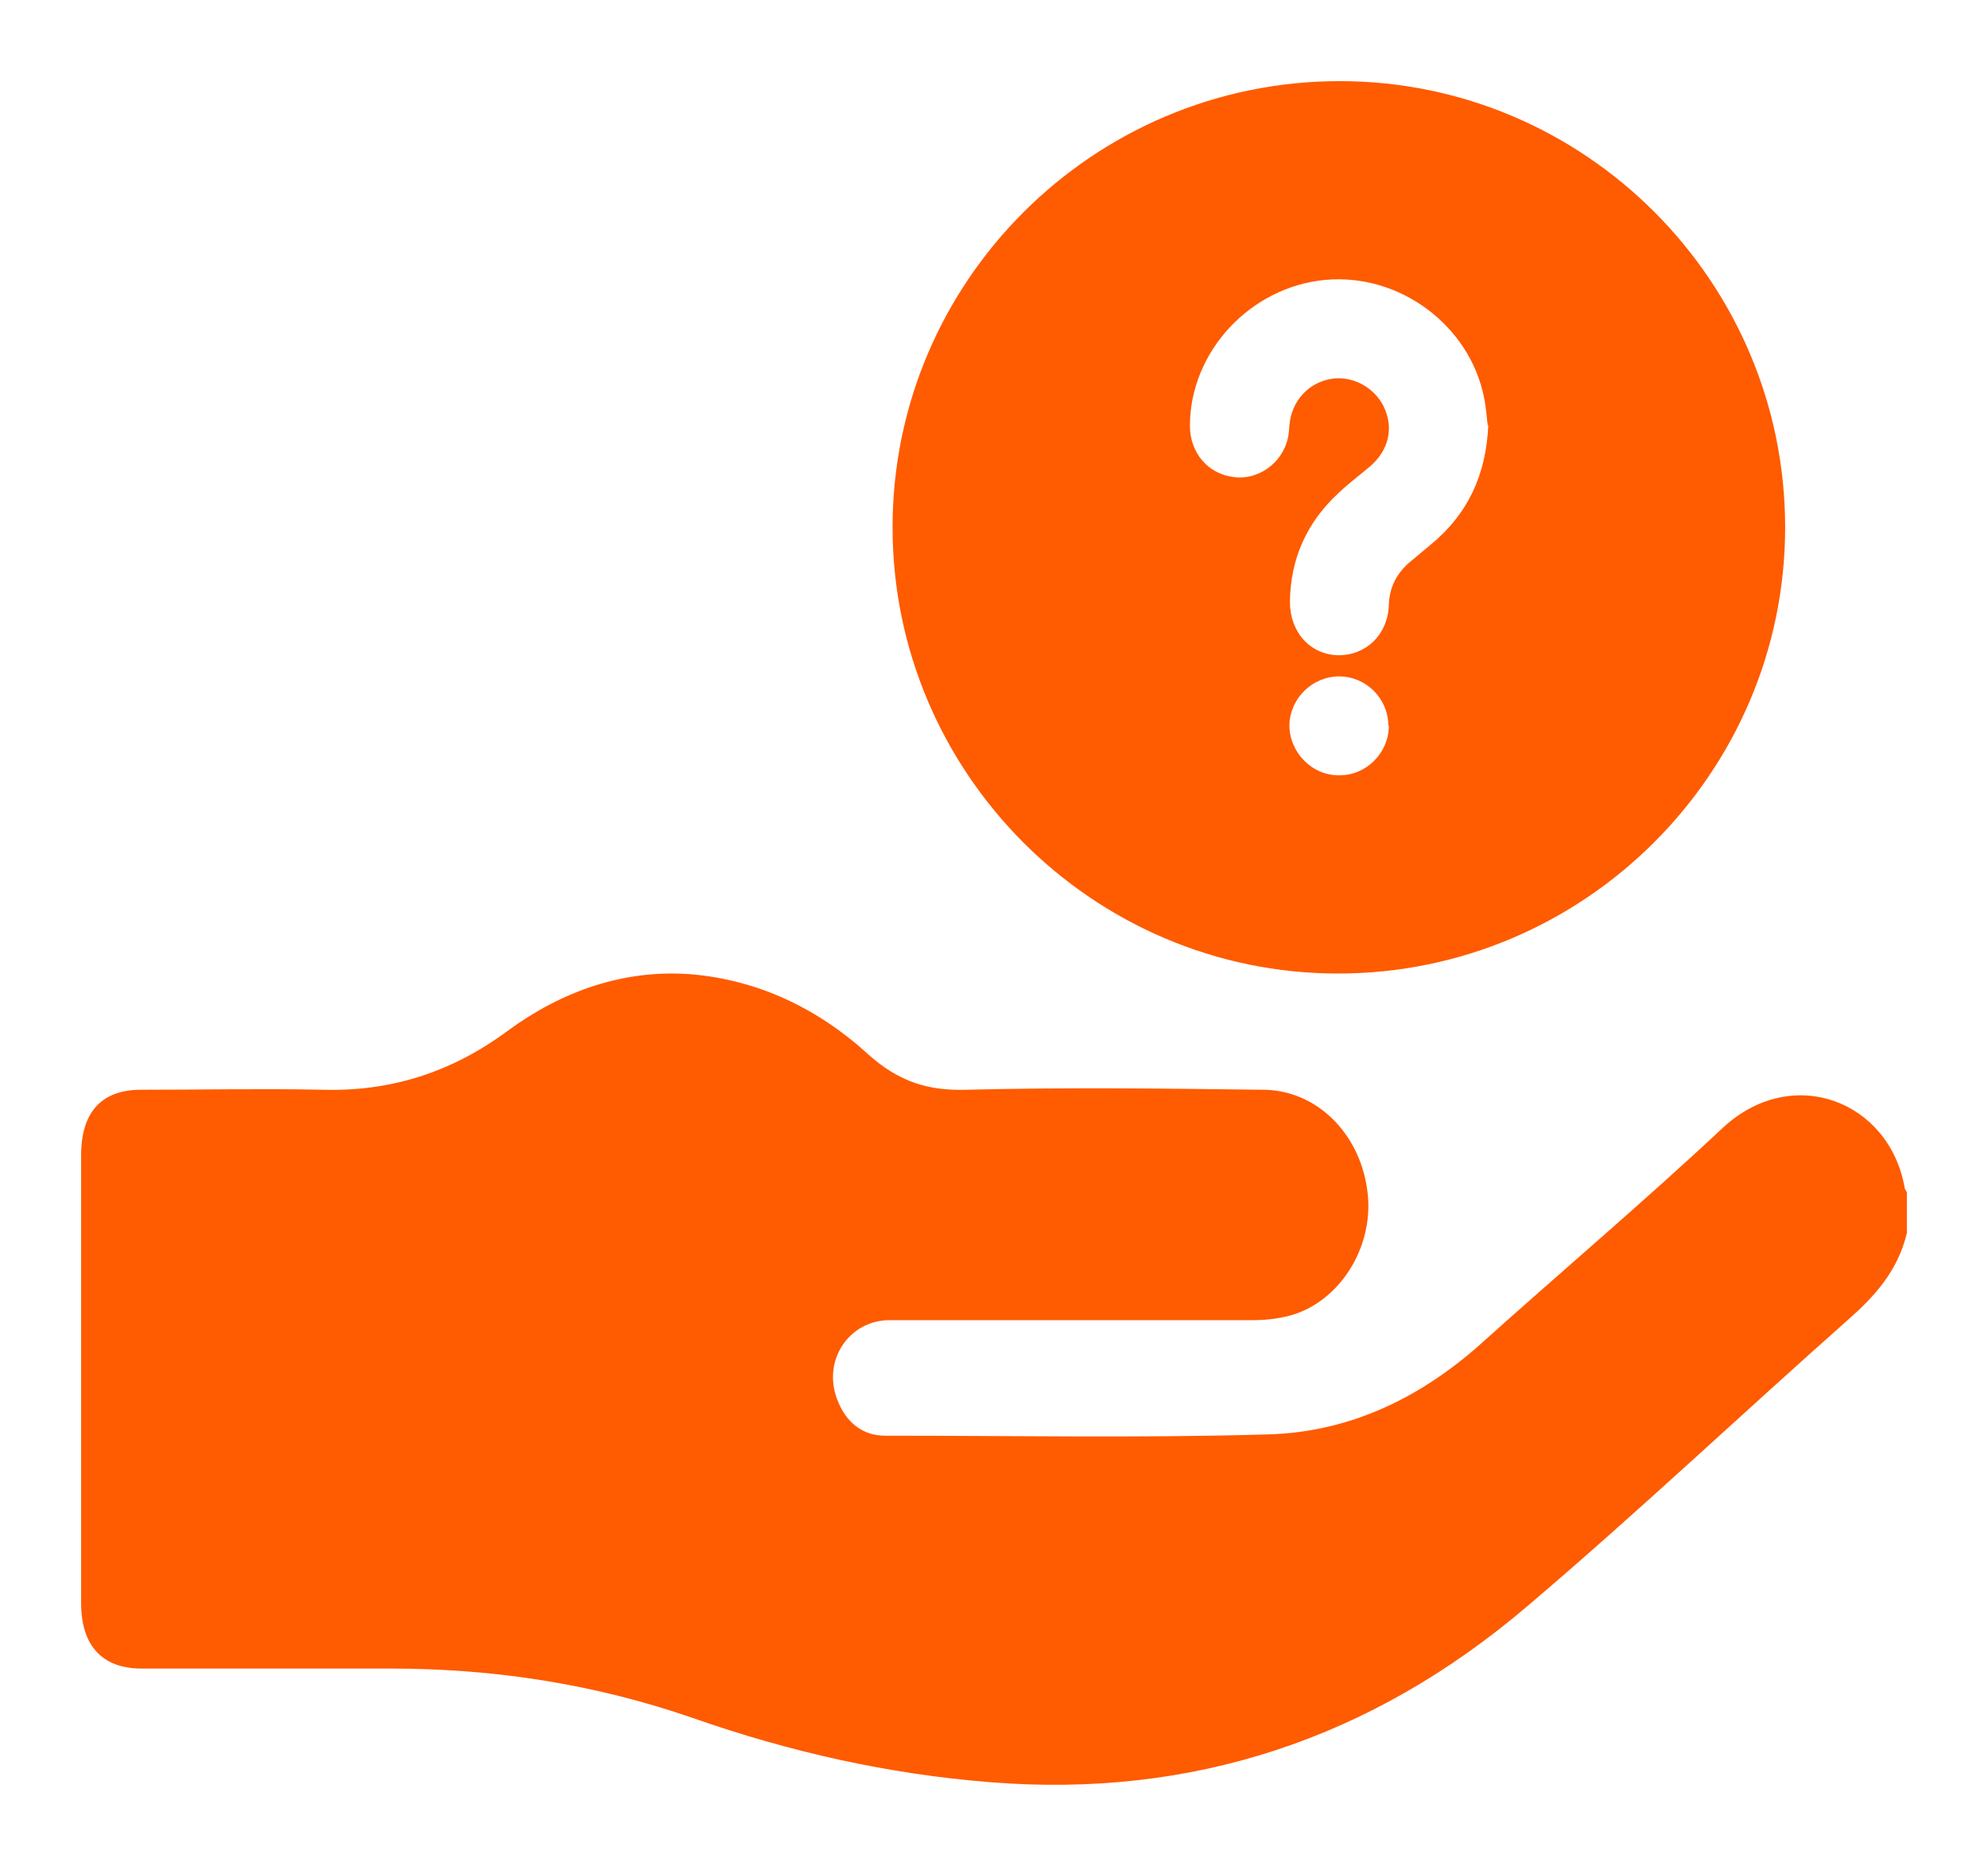 <svg width="49" height="46" viewBox="0 0 49 46" fill="none" xmlns="http://www.w3.org/2000/svg">
<path d="M47 30.398C46.775 31.342 46.198 31.966 45.523 32.56C42.894 34.89 40.334 37.312 37.663 39.581C33.795 42.885 29.366 44.332 24.416 43.936C21.898 43.738 19.466 43.19 17.075 42.352C14.656 41.515 12.181 41.134 9.636 41.134C7.583 41.134 5.53 41.134 3.491 41.134C2.52 41.134 2 40.571 2 39.52C2 35.835 2 32.164 2 28.479C2 27.413 2.506 26.865 3.477 26.865C4.967 26.865 6.472 26.834 7.963 26.865C9.622 26.911 11.127 26.439 12.505 25.418C13.855 24.428 15.373 23.895 17.019 24.017C18.678 24.154 20.155 24.855 21.406 25.997C22.152 26.667 22.883 26.895 23.825 26.865C26.258 26.804 28.691 26.834 31.123 26.865C32.431 26.865 33.5 27.916 33.697 29.317C33.894 30.626 33.12 31.982 31.925 32.393C31.602 32.499 31.236 32.545 30.884 32.545C27.903 32.545 24.908 32.545 21.927 32.545C20.928 32.545 20.267 33.535 20.633 34.495C20.844 35.058 21.252 35.393 21.814 35.393C24.95 35.393 28.086 35.454 31.222 35.362C33.177 35.317 34.92 34.525 36.453 33.17C38.45 31.373 40.489 29.652 42.458 27.809C44.173 26.21 46.564 27.139 46.944 29.271C46.944 29.317 46.986 29.362 47 29.393V30.337V30.398Z" fill="#ff5b00"/>
<path d="M44 13C44 19.06 39.044 24 32.98 24C26.93 24 22 19.047 22 13C22 6.927 26.956 2 33.02 2C39.071 2 44 6.94 44 13ZM36.671 10.498C36.645 10.315 36.632 10.055 36.58 9.807C36.228 8.021 34.493 6.731 32.667 6.9C30.816 7.07 29.329 8.673 29.329 10.498C29.329 11.162 29.772 11.684 30.411 11.762C31.011 11.84 31.598 11.423 31.742 10.81C31.768 10.706 31.768 10.602 31.781 10.485C31.833 9.885 32.25 9.429 32.824 9.338C33.333 9.259 33.867 9.546 34.102 10.015C34.363 10.55 34.232 11.11 33.75 11.514C33.502 11.723 33.241 11.918 33.007 12.14C32.211 12.87 31.807 13.769 31.794 14.838C31.794 15.581 32.289 16.141 32.993 16.154C33.672 16.154 34.206 15.646 34.232 14.916C34.245 14.486 34.415 14.16 34.715 13.886C34.898 13.73 35.093 13.573 35.276 13.417C36.175 12.674 36.632 11.71 36.684 10.472L36.671 10.498ZM34.219 17.887C34.219 17.223 33.672 16.675 33.007 16.675C32.341 16.675 31.794 17.223 31.781 17.874C31.781 18.552 32.341 19.126 33.02 19.113C33.685 19.113 34.232 18.552 34.232 17.887H34.219Z" fill="#ff5b00"/>
</svg>
